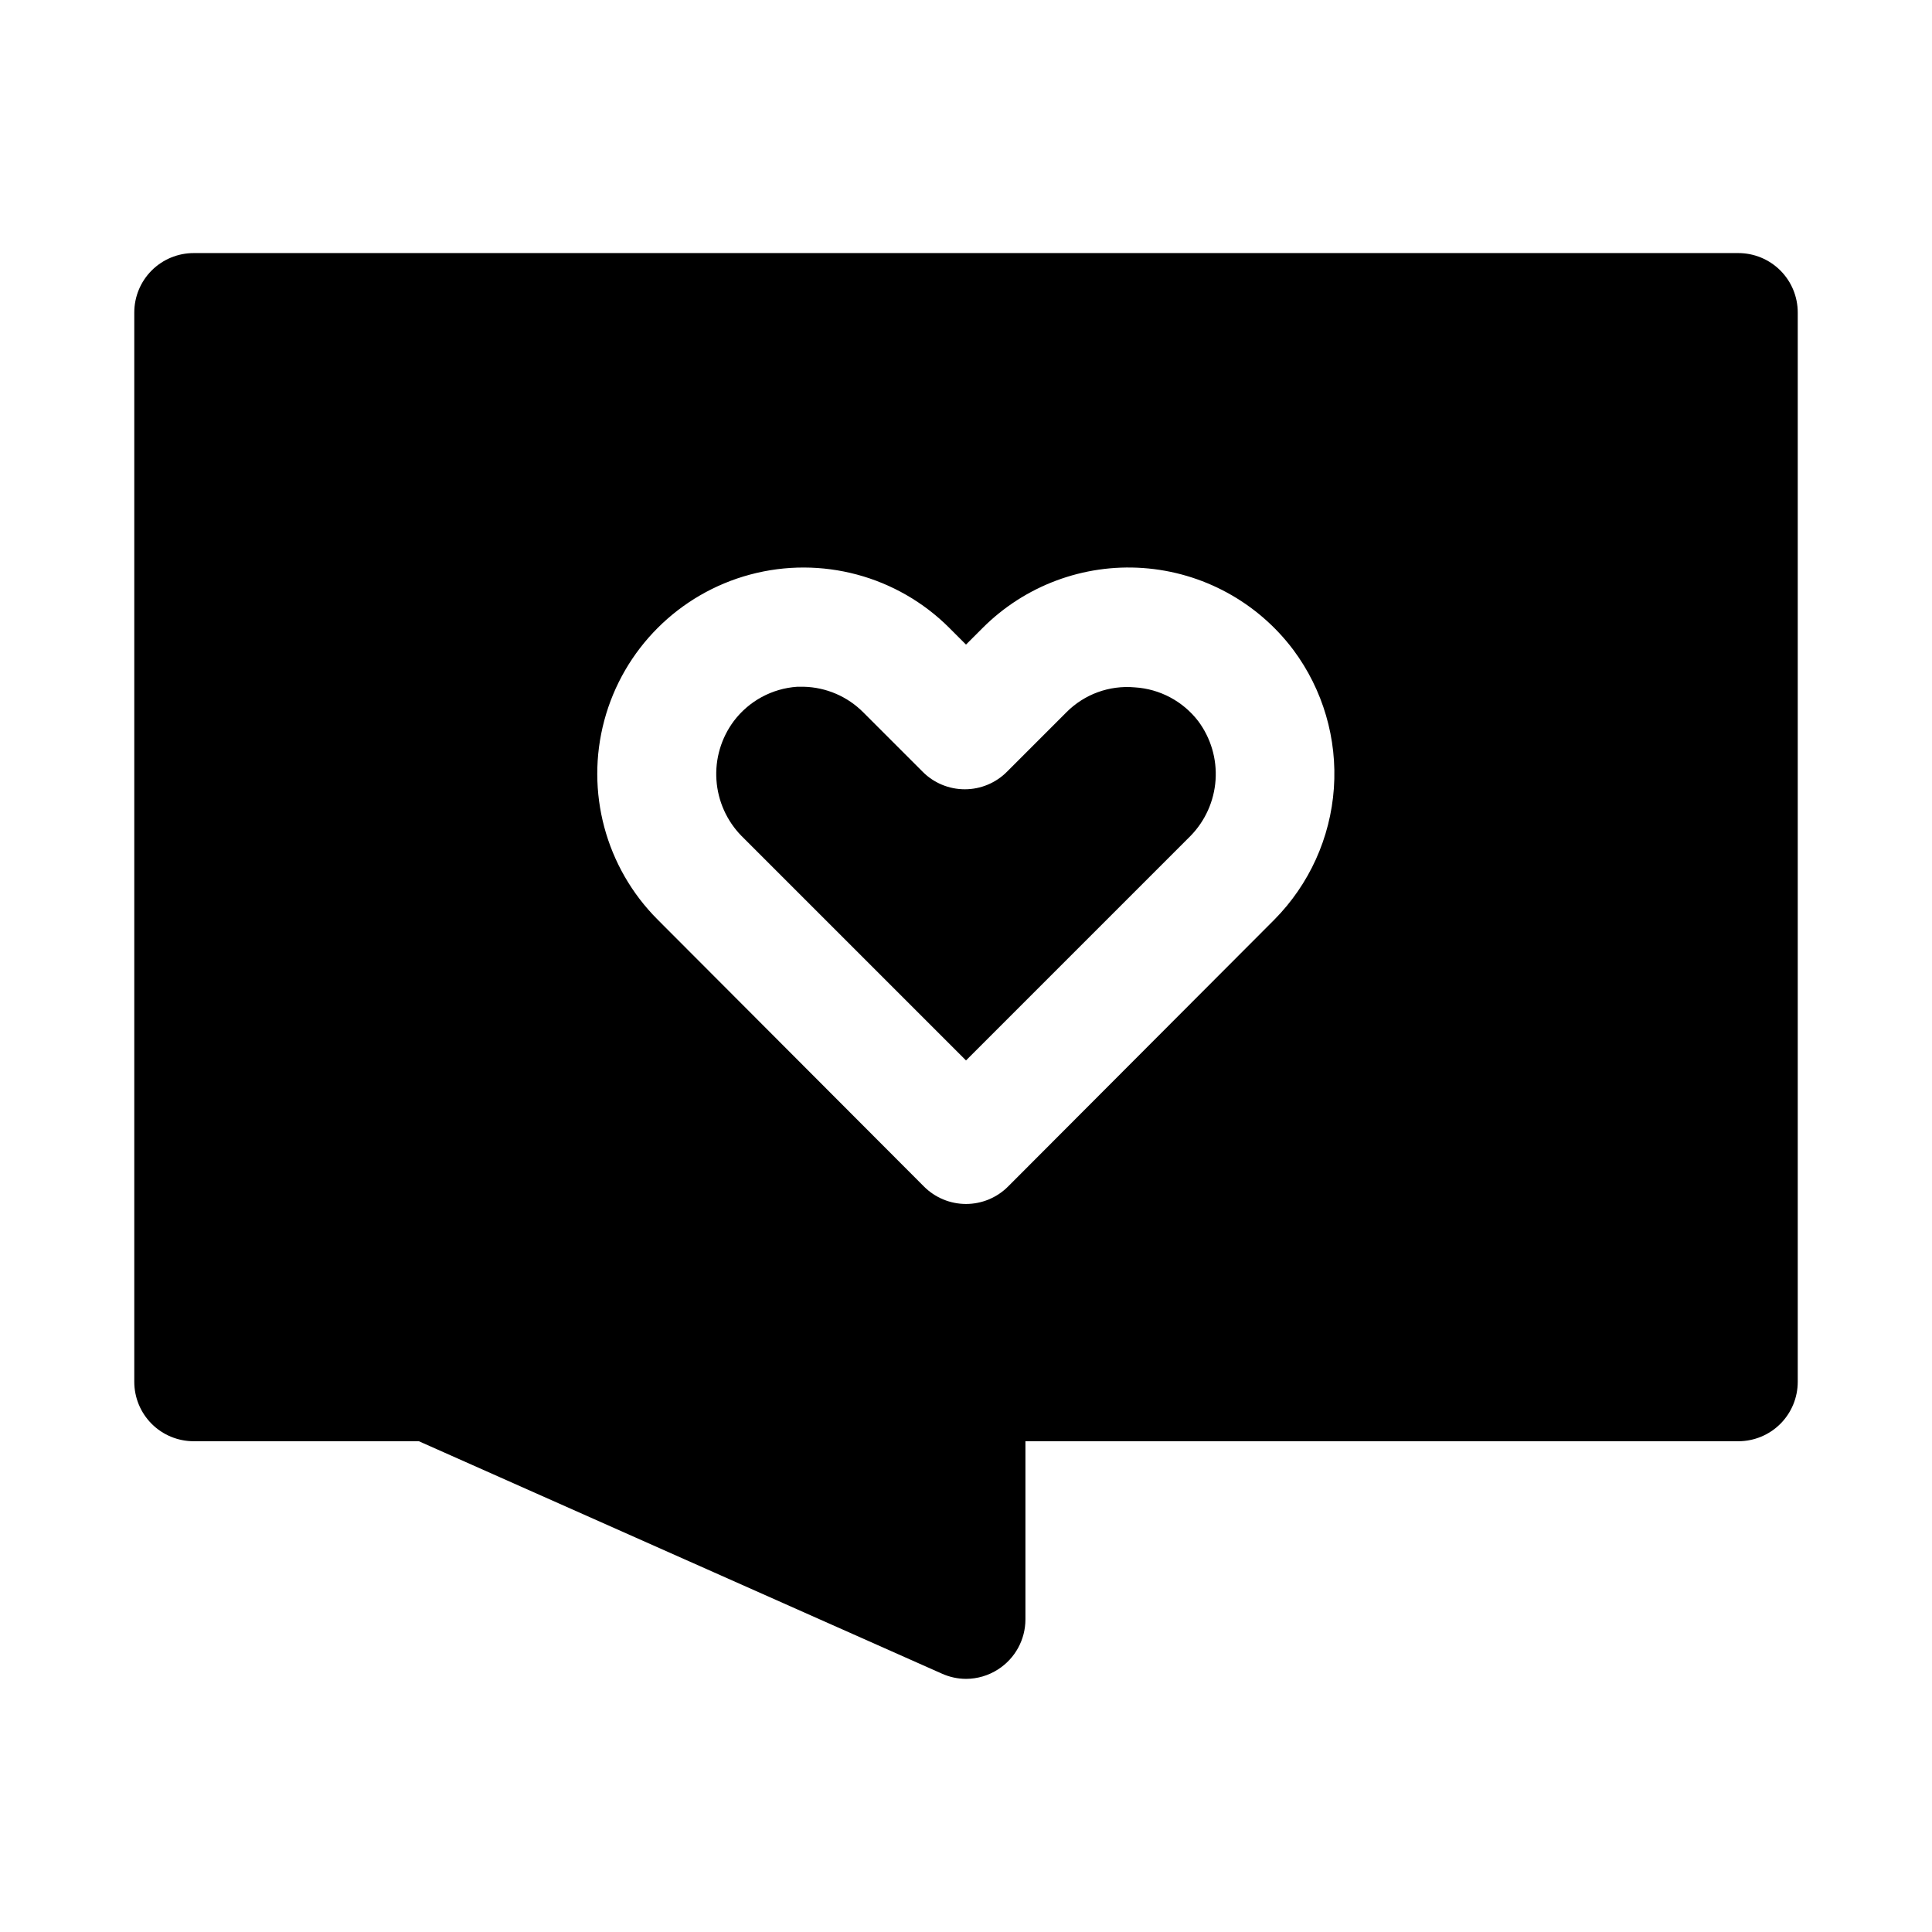 <?xml version="1.0" encoding="UTF-8"?>
<!-- Uploaded to: ICON Repo, www.iconrepo.com, Generator: ICON Repo Mixer Tools -->
<svg fill="#000000" width="800px" height="800px" version="1.1" viewBox="144 144 512 512" xmlns="http://www.w3.org/2000/svg">
 <path d="m461.56 335.13c3.328 4.481 4.953 10 4.578 15.57s-2.727 10.824-6.625 14.816l-59.512 59.512-59.512-59.512h-0.004c-3.898-3.992-6.246-9.246-6.621-14.816-0.379-5.57 1.246-11.09 4.574-15.57 4.019-5.352 10.172-8.684 16.848-9.133h1.73c5.926 0.145 11.566 2.57 15.746 6.769l15.742 15.742v0.004c2.957 2.981 6.981 4.656 11.18 4.656 4.199 0 8.223-1.676 11.18-4.656l15.742-15.742v-0.004c4.75-4.785 11.387-7.211 18.105-6.609 6.652 0.406 12.797 3.68 16.848 8.973zm158.86-108.32v283.39c0 4.176-1.656 8.18-4.609 11.133-2.953 2.953-6.957 4.609-11.133 4.609h-188.93v47.234c-0.008 5.352-2.738 10.332-7.242 13.223-2.535 1.637-5.484 2.512-8.5 2.519-2.231-0.008-4.43-0.492-6.457-1.414l-138.55-61.562h-59.672c-4.176 0-8.18-1.656-11.133-4.609-2.949-2.953-4.609-6.957-4.609-11.133v-283.39c0-4.176 1.66-8.18 4.609-11.133 2.953-2.949 6.957-4.609 11.133-4.609h409.35c4.176 0 8.18 1.66 11.133 4.609 2.953 2.953 4.609 6.957 4.609 11.133zm-133.67 89.426h0.004c-9.508-12.668-24.043-20.586-39.844-21.703-15.797-1.117-31.305 4.676-42.5 15.879l-4.41 4.41-4.41-4.41h0.004c-13.809-13.809-33.934-19.199-52.797-14.148-18.863 5.055-33.598 19.789-38.652 38.652s0.336 38.992 14.145 52.801l70.535 70.691c2.957 2.981 6.981 4.656 11.18 4.656 4.195 0 8.219-1.676 11.176-4.656l70.535-70.691c9.25-9.34 14.848-21.691 15.773-34.805 0.922-13.117-2.887-26.129-10.734-36.676z"/>
</svg>